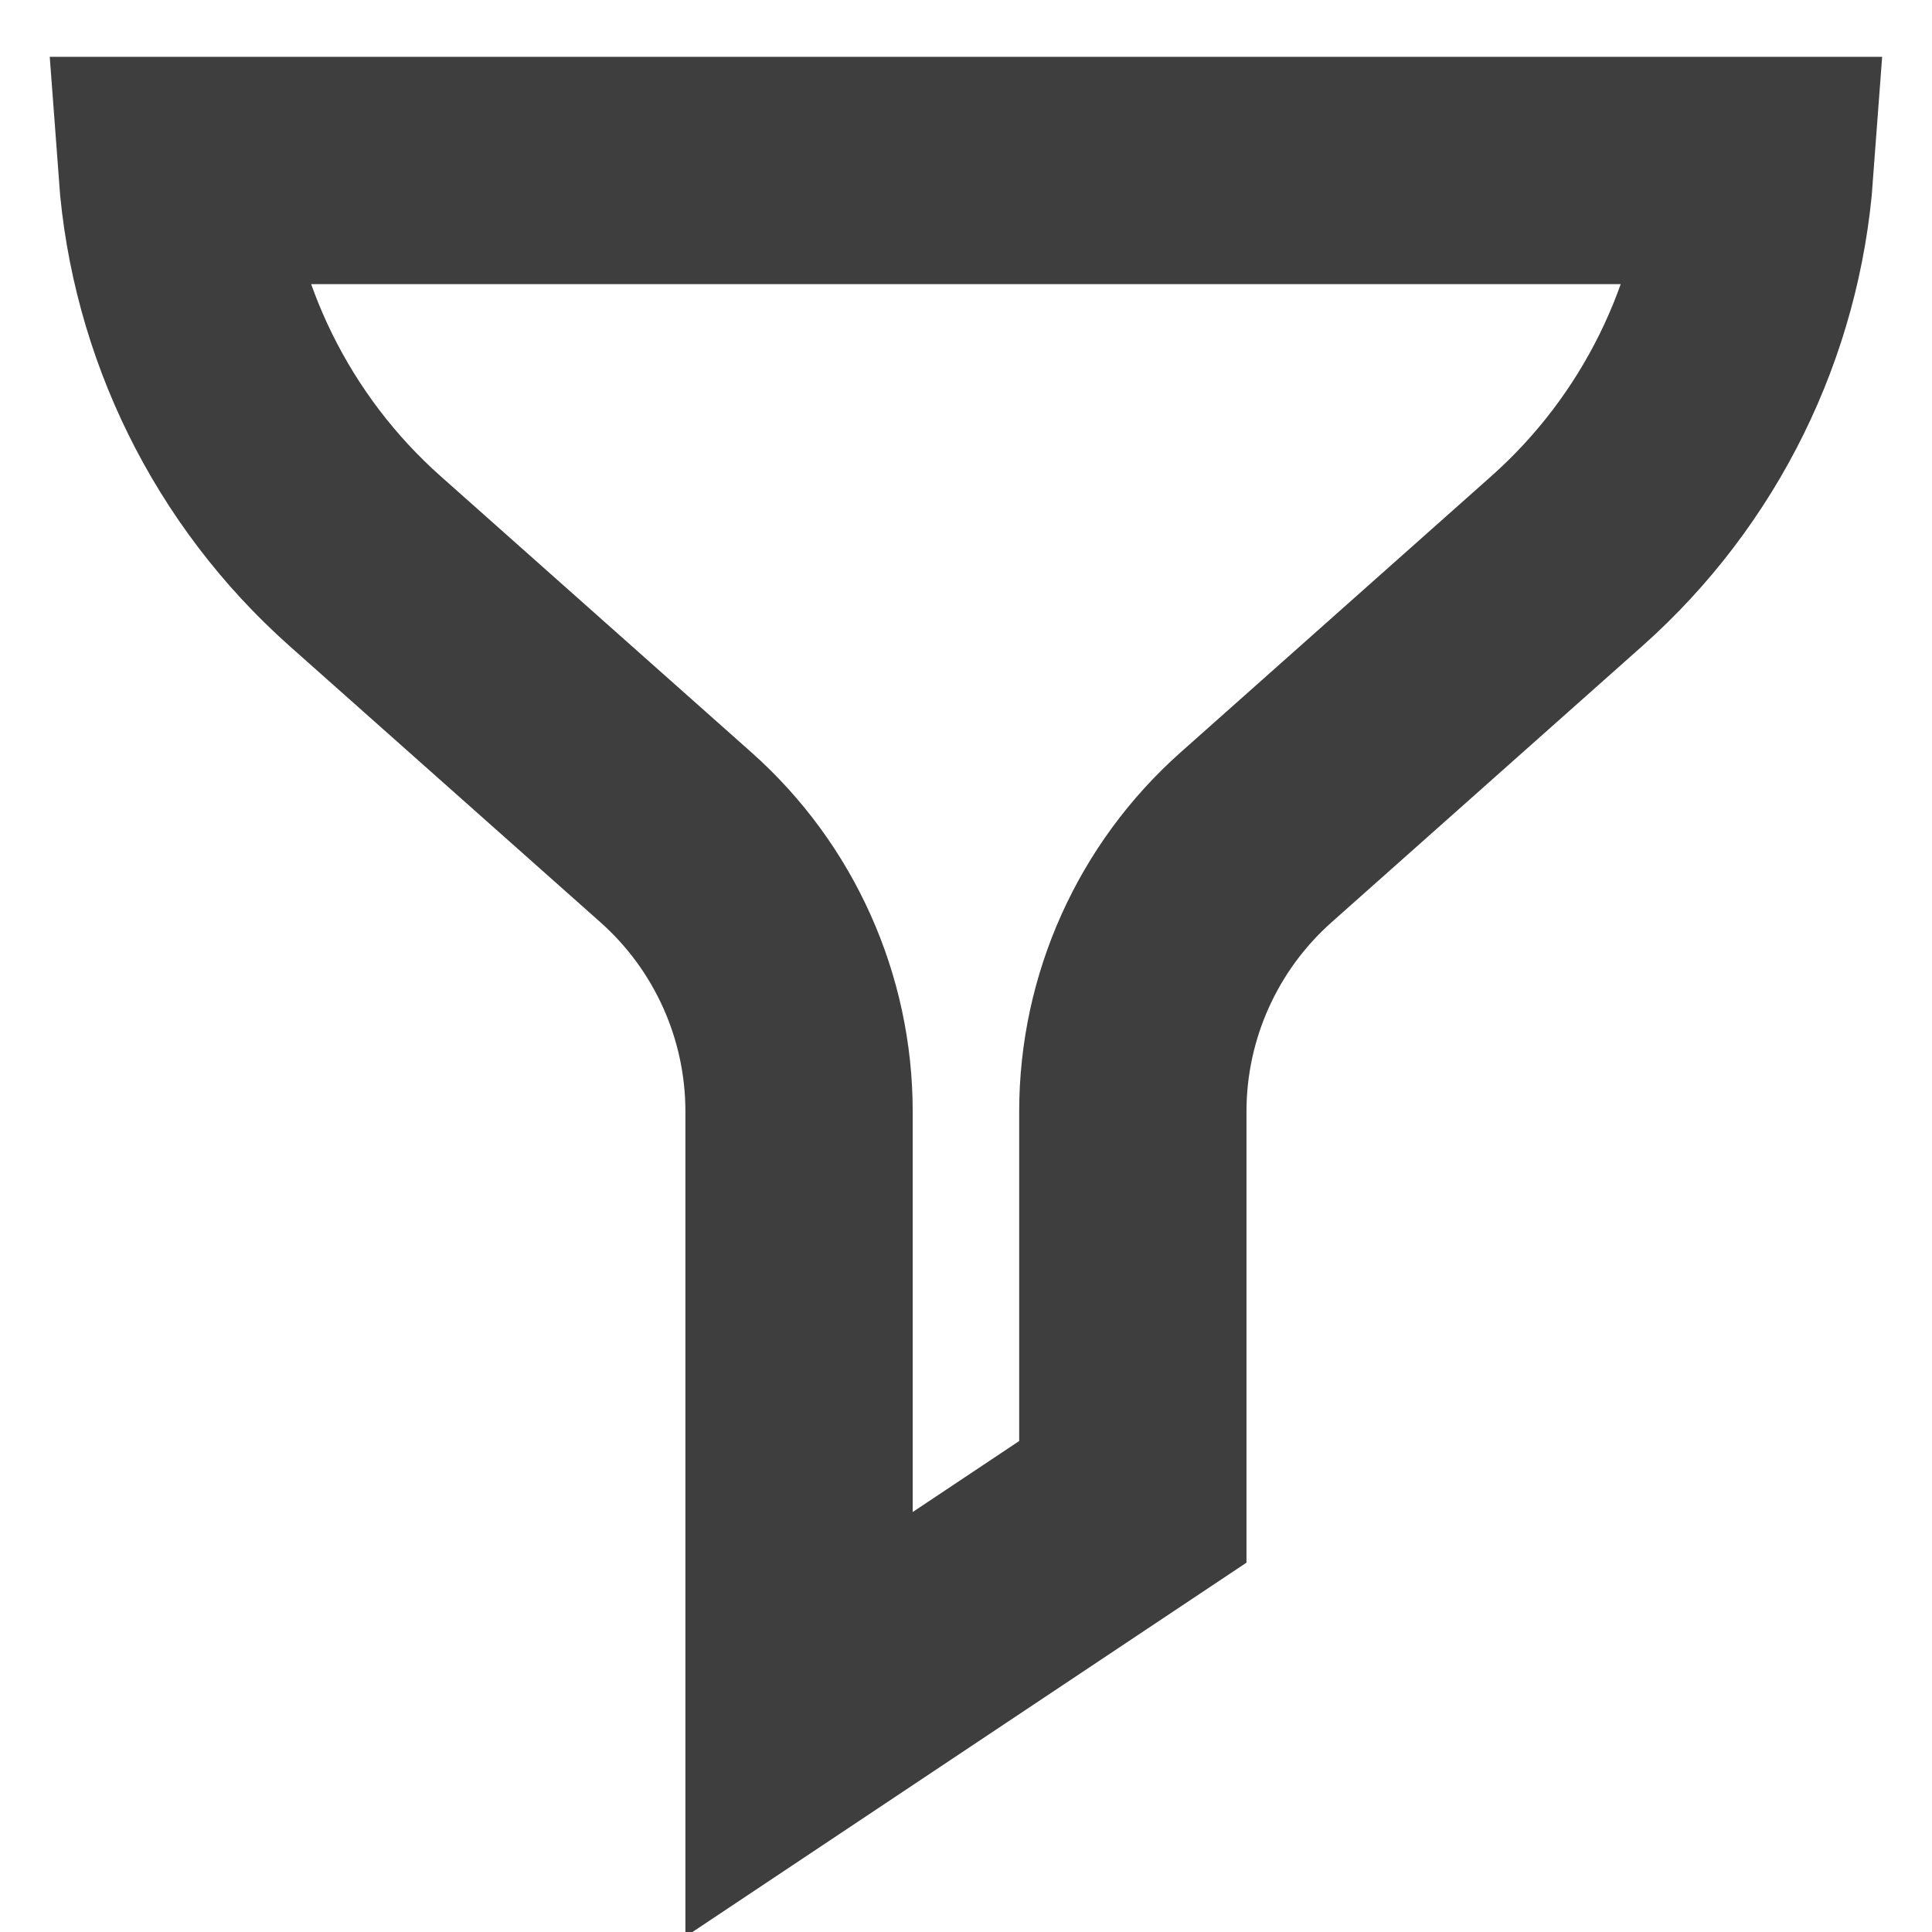 <svg width="17" height="17" viewBox="0 0 17 17" fill="none" xmlns="http://www.w3.org/2000/svg">
<path d="M11.051 7.369L11.051 7.369C10.363 7.981 9.968 8.859 9.968 9.78V13.215L7.031 15.173V9.78C7.031 8.859 6.637 7.981 5.949 7.369L5.949 7.369L3.211 4.936C3.211 4.936 3.211 4.936 3.211 4.936C2.218 4.053 1.611 2.817 1.514 1.5H15.485C15.388 2.817 14.781 4.053 13.788 4.936L11.051 7.369Z" stroke="#3E3E3E" stroke-width="2"/>
</svg>
